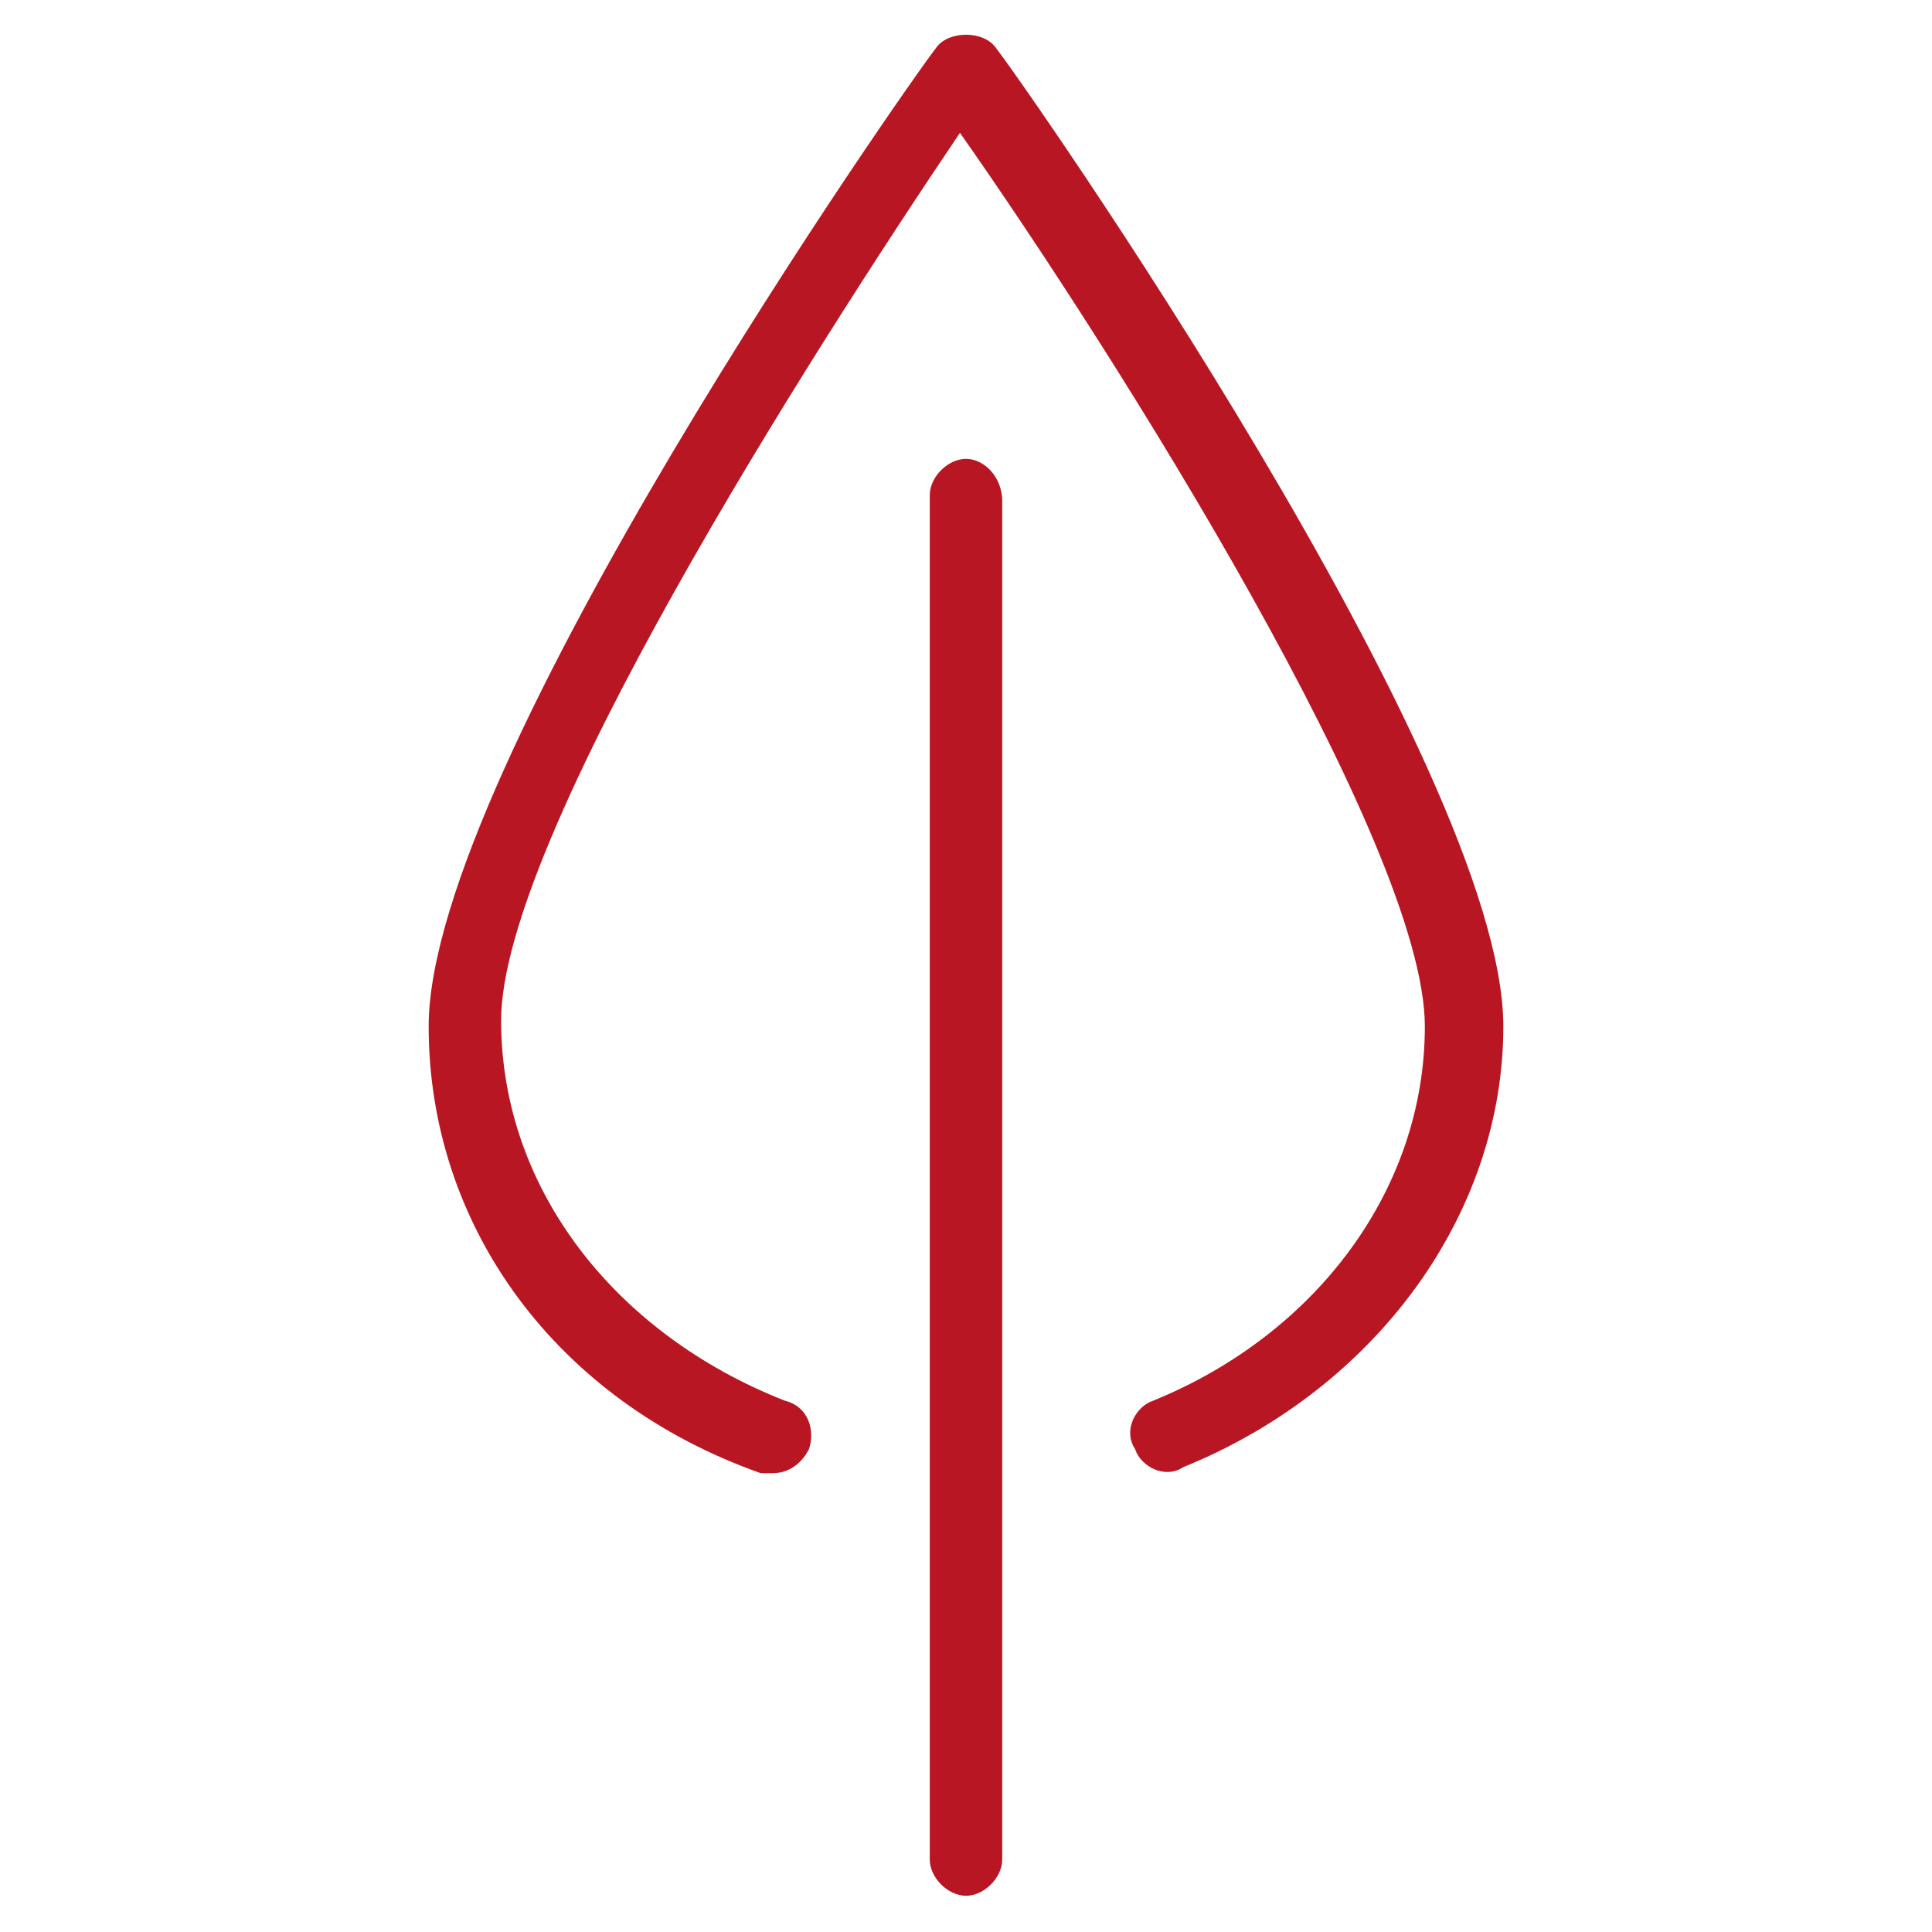 <?xml version="1.0" encoding="UTF-8"?>
<!-- Generator: Adobe Illustrator 27.8.0, SVG Export Plug-In . SVG Version: 6.00 Build 0)  -->
<svg xmlns="http://www.w3.org/2000/svg" xmlns:xlink="http://www.w3.org/1999/xlink" version="1.1" id="Layer_1" x="0px" y="0px" width="32px" height="32px" viewBox="0 0 32 32" style="enable-background:new 0 0 32 32;" xml:space="preserve">
<style type="text/css">
	.st0{fill:#B81622;}
</style>
<g>
	<path class="st0" d="M16.5,0.8c-0.2-0.3-0.8-0.3-1,0C15.1,1.3,7.1,12.7,7.1,17c0,3.3,2.1,6.2,5.5,7.4c0.1,0,0.1,0,0.2,0   c0.3,0,0.5-0.2,0.6-0.4c0.1-0.3,0-0.7-0.4-0.8c-2.8-1.1-4.7-3.5-4.7-6.3c0-3,5.1-11,7.6-14.7C18.5,5.9,23.6,14,23.6,17   c0,2.7-1.8,5.1-4.5,6.2c-0.3,0.1-0.5,0.5-0.3,0.8c0.1,0.3,0.5,0.5,0.8,0.3c3.2-1.3,5.3-4.2,5.3-7.3C24.9,12.7,16.9,1.3,16.5,0.8z"></path>
	<path class="st0" d="M16,7.6c-0.3,0-0.6,0.3-0.6,0.6v22.6c0,0.3,0.3,0.6,0.6,0.6s0.6-0.3,0.6-0.6V8.3C16.6,7.9,16.3,7.6,16,7.6z"></path>
</g>
</svg>
